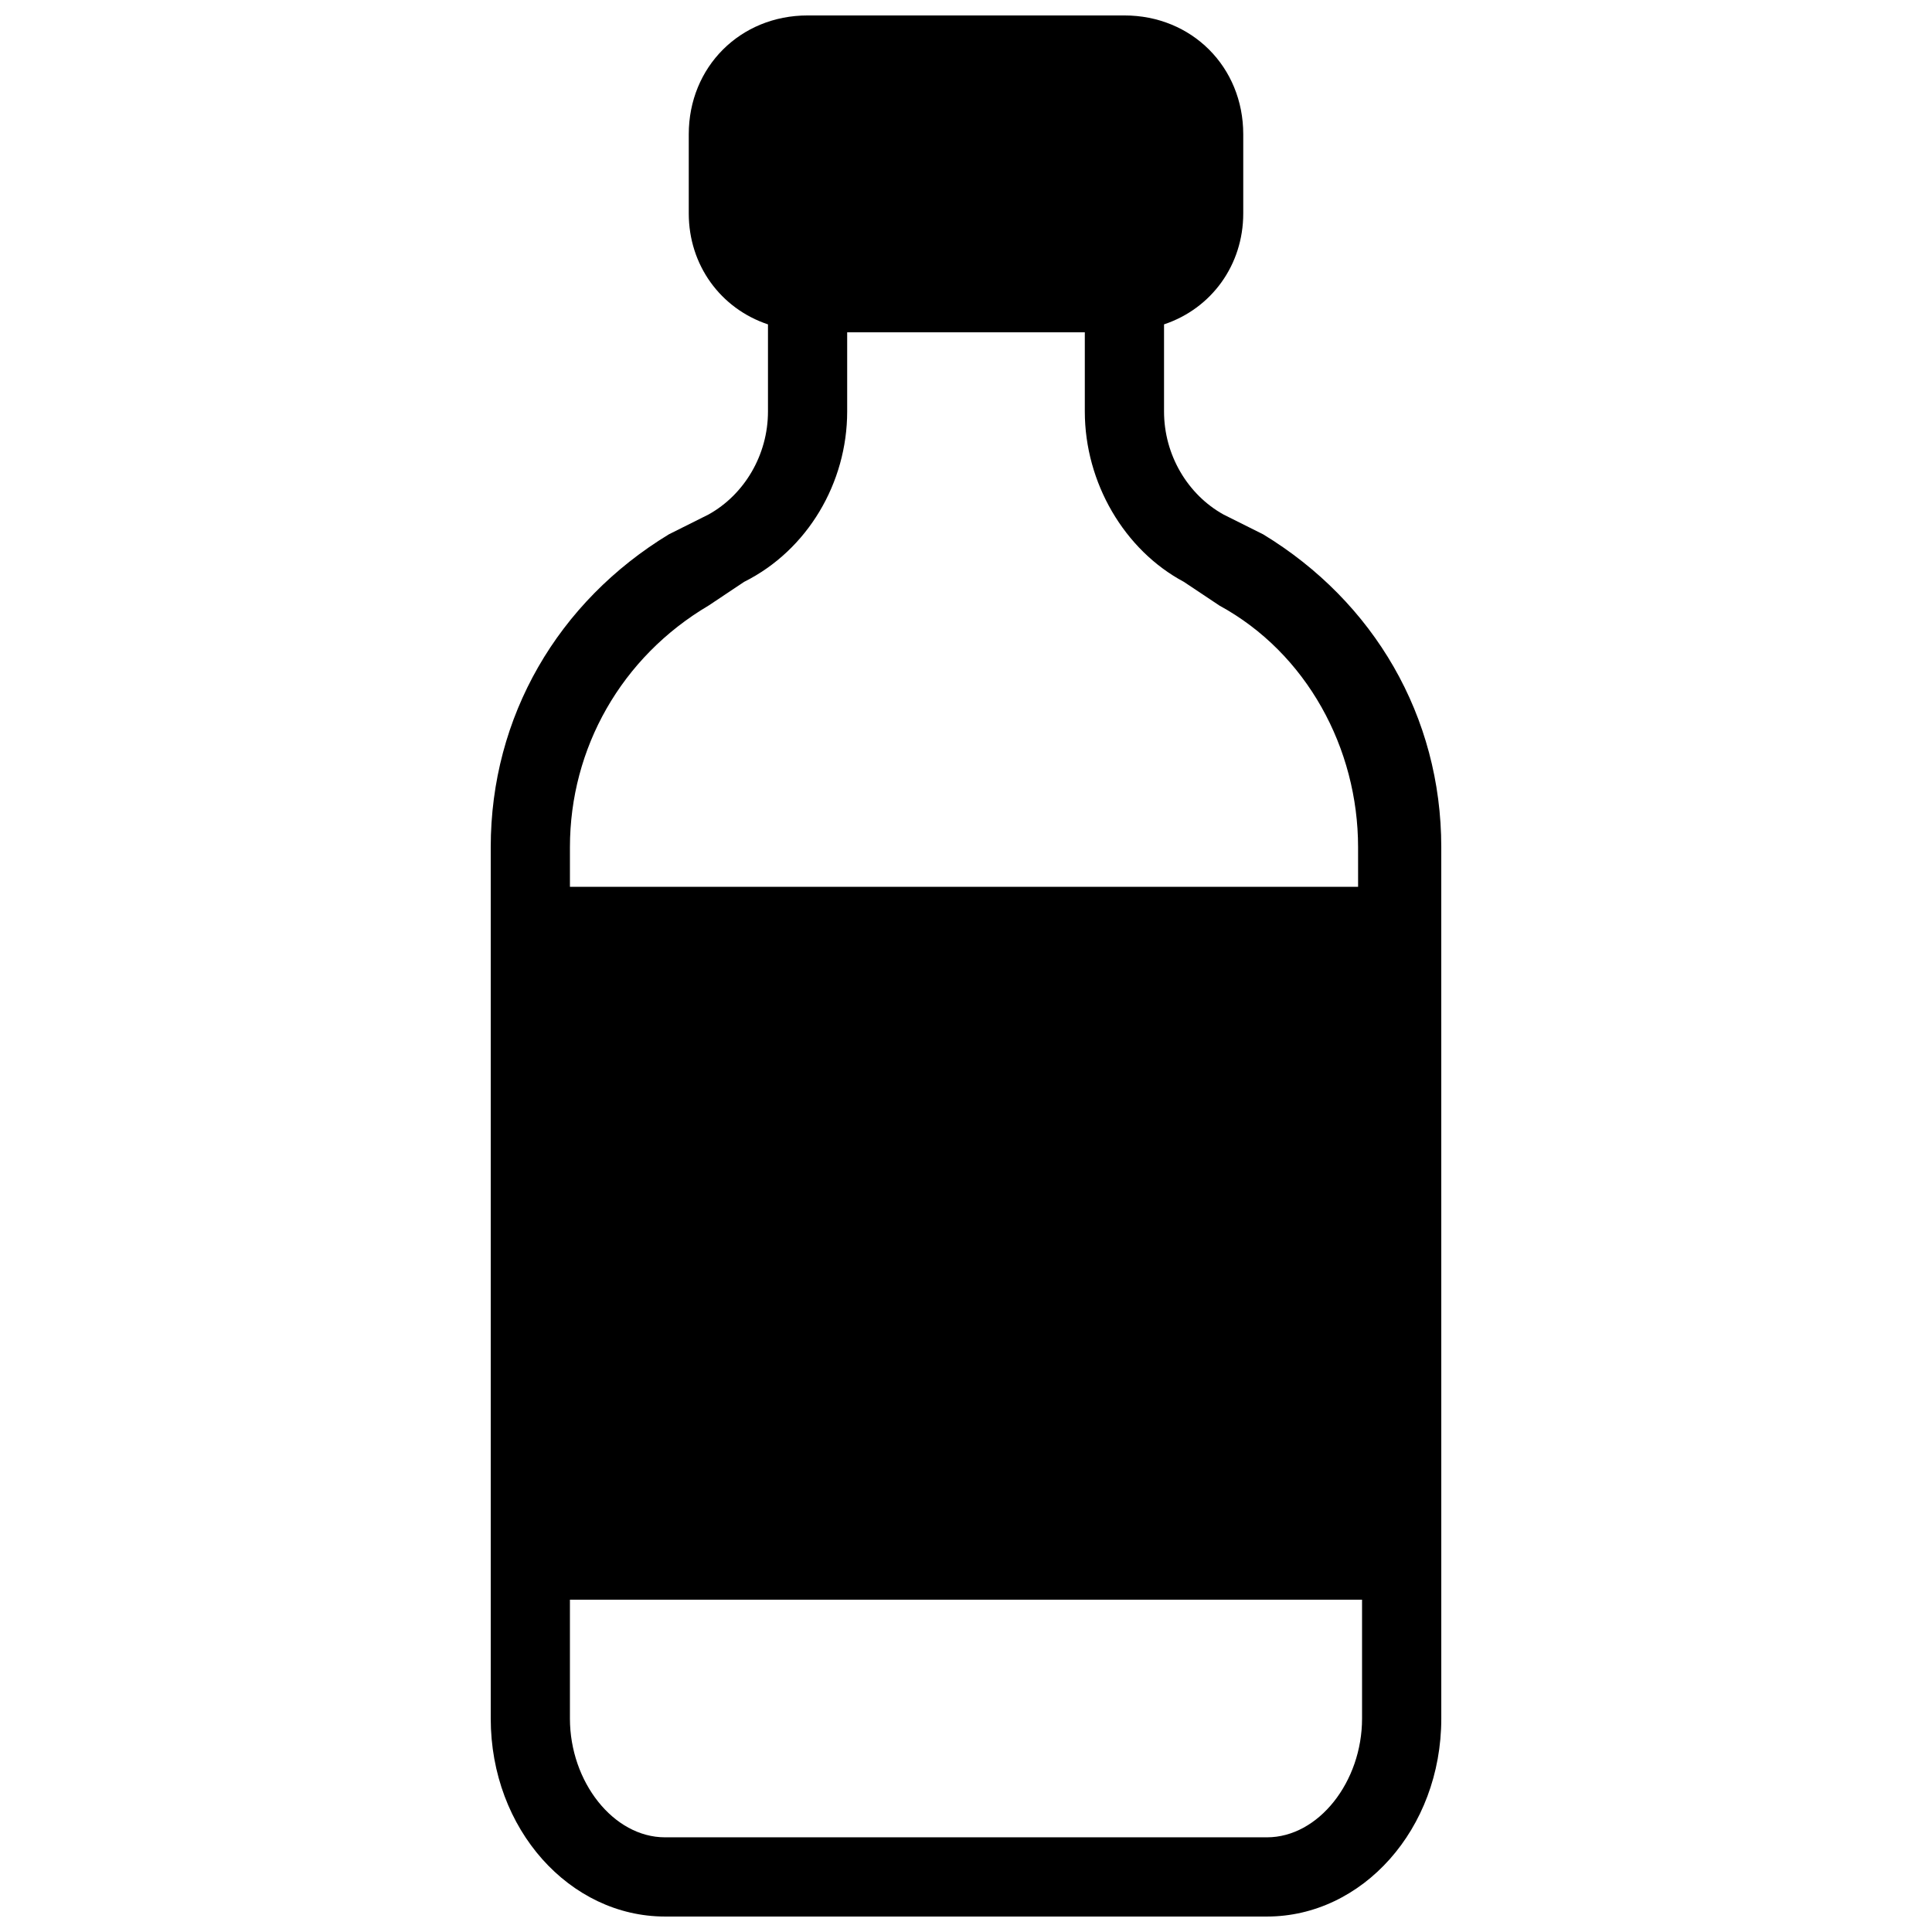 <?xml version="1.0" encoding="UTF-8"?>
<!-- Uploaded to: SVG Repo, www.svgrepo.com, Generator: SVG Repo Mixer Tools -->
<svg width="800px" height="800px" version="1.1" viewBox="144 144 512 512" xmlns="http://www.w3.org/2000/svg">
 <defs>
  <clipPath id="a">
   <path d="m274 148.09h252v503.81h-252z"/>
  </clipPath>
 </defs>
 <g clip-path="url(#a)">
  <path d="m478.72 285.59-10.496-5.246c-9.445-5.246-15.742-15.742-15.742-27.289v-23.094c12.594-4.199 20.992-15.742 20.992-29.391v-20.988c0-17.844-13.645-31.488-31.488-31.488h-83.969c-17.844 0-31.488 13.645-31.488 31.488v20.992c0 13.645 8.398 25.191 20.992 29.391v23.09c0 11.547-6.297 22.043-15.742 27.289l-10.496 5.246c-29.391 17.844-47.234 48.285-47.234 82.922v230.91c0 29.391 20.992 52.48 46.184 52.48h159.54c25.191 0 46.184-23.09 46.184-52.48l-0.004-230.91c0-34.637-17.84-65.078-47.23-82.922zm26.238 313.83c0 16.793-11.547 31.488-25.191 31.488h-159.54c-13.645 0-25.191-14.695-25.191-31.488v-31.488h209.92zm0-220.41h-209.92v-10.496c0-26.238 13.645-50.383 36.734-64.027l9.445-6.297c16.797-8.398 27.293-26.242 27.293-45.133v-20.992h62.977v20.992c0 18.895 10.496 36.734 26.238 45.133l9.445 6.297c23.09 12.594 36.734 37.785 36.734 64.027l0.004 10.496z"/>
 </g>
</svg>